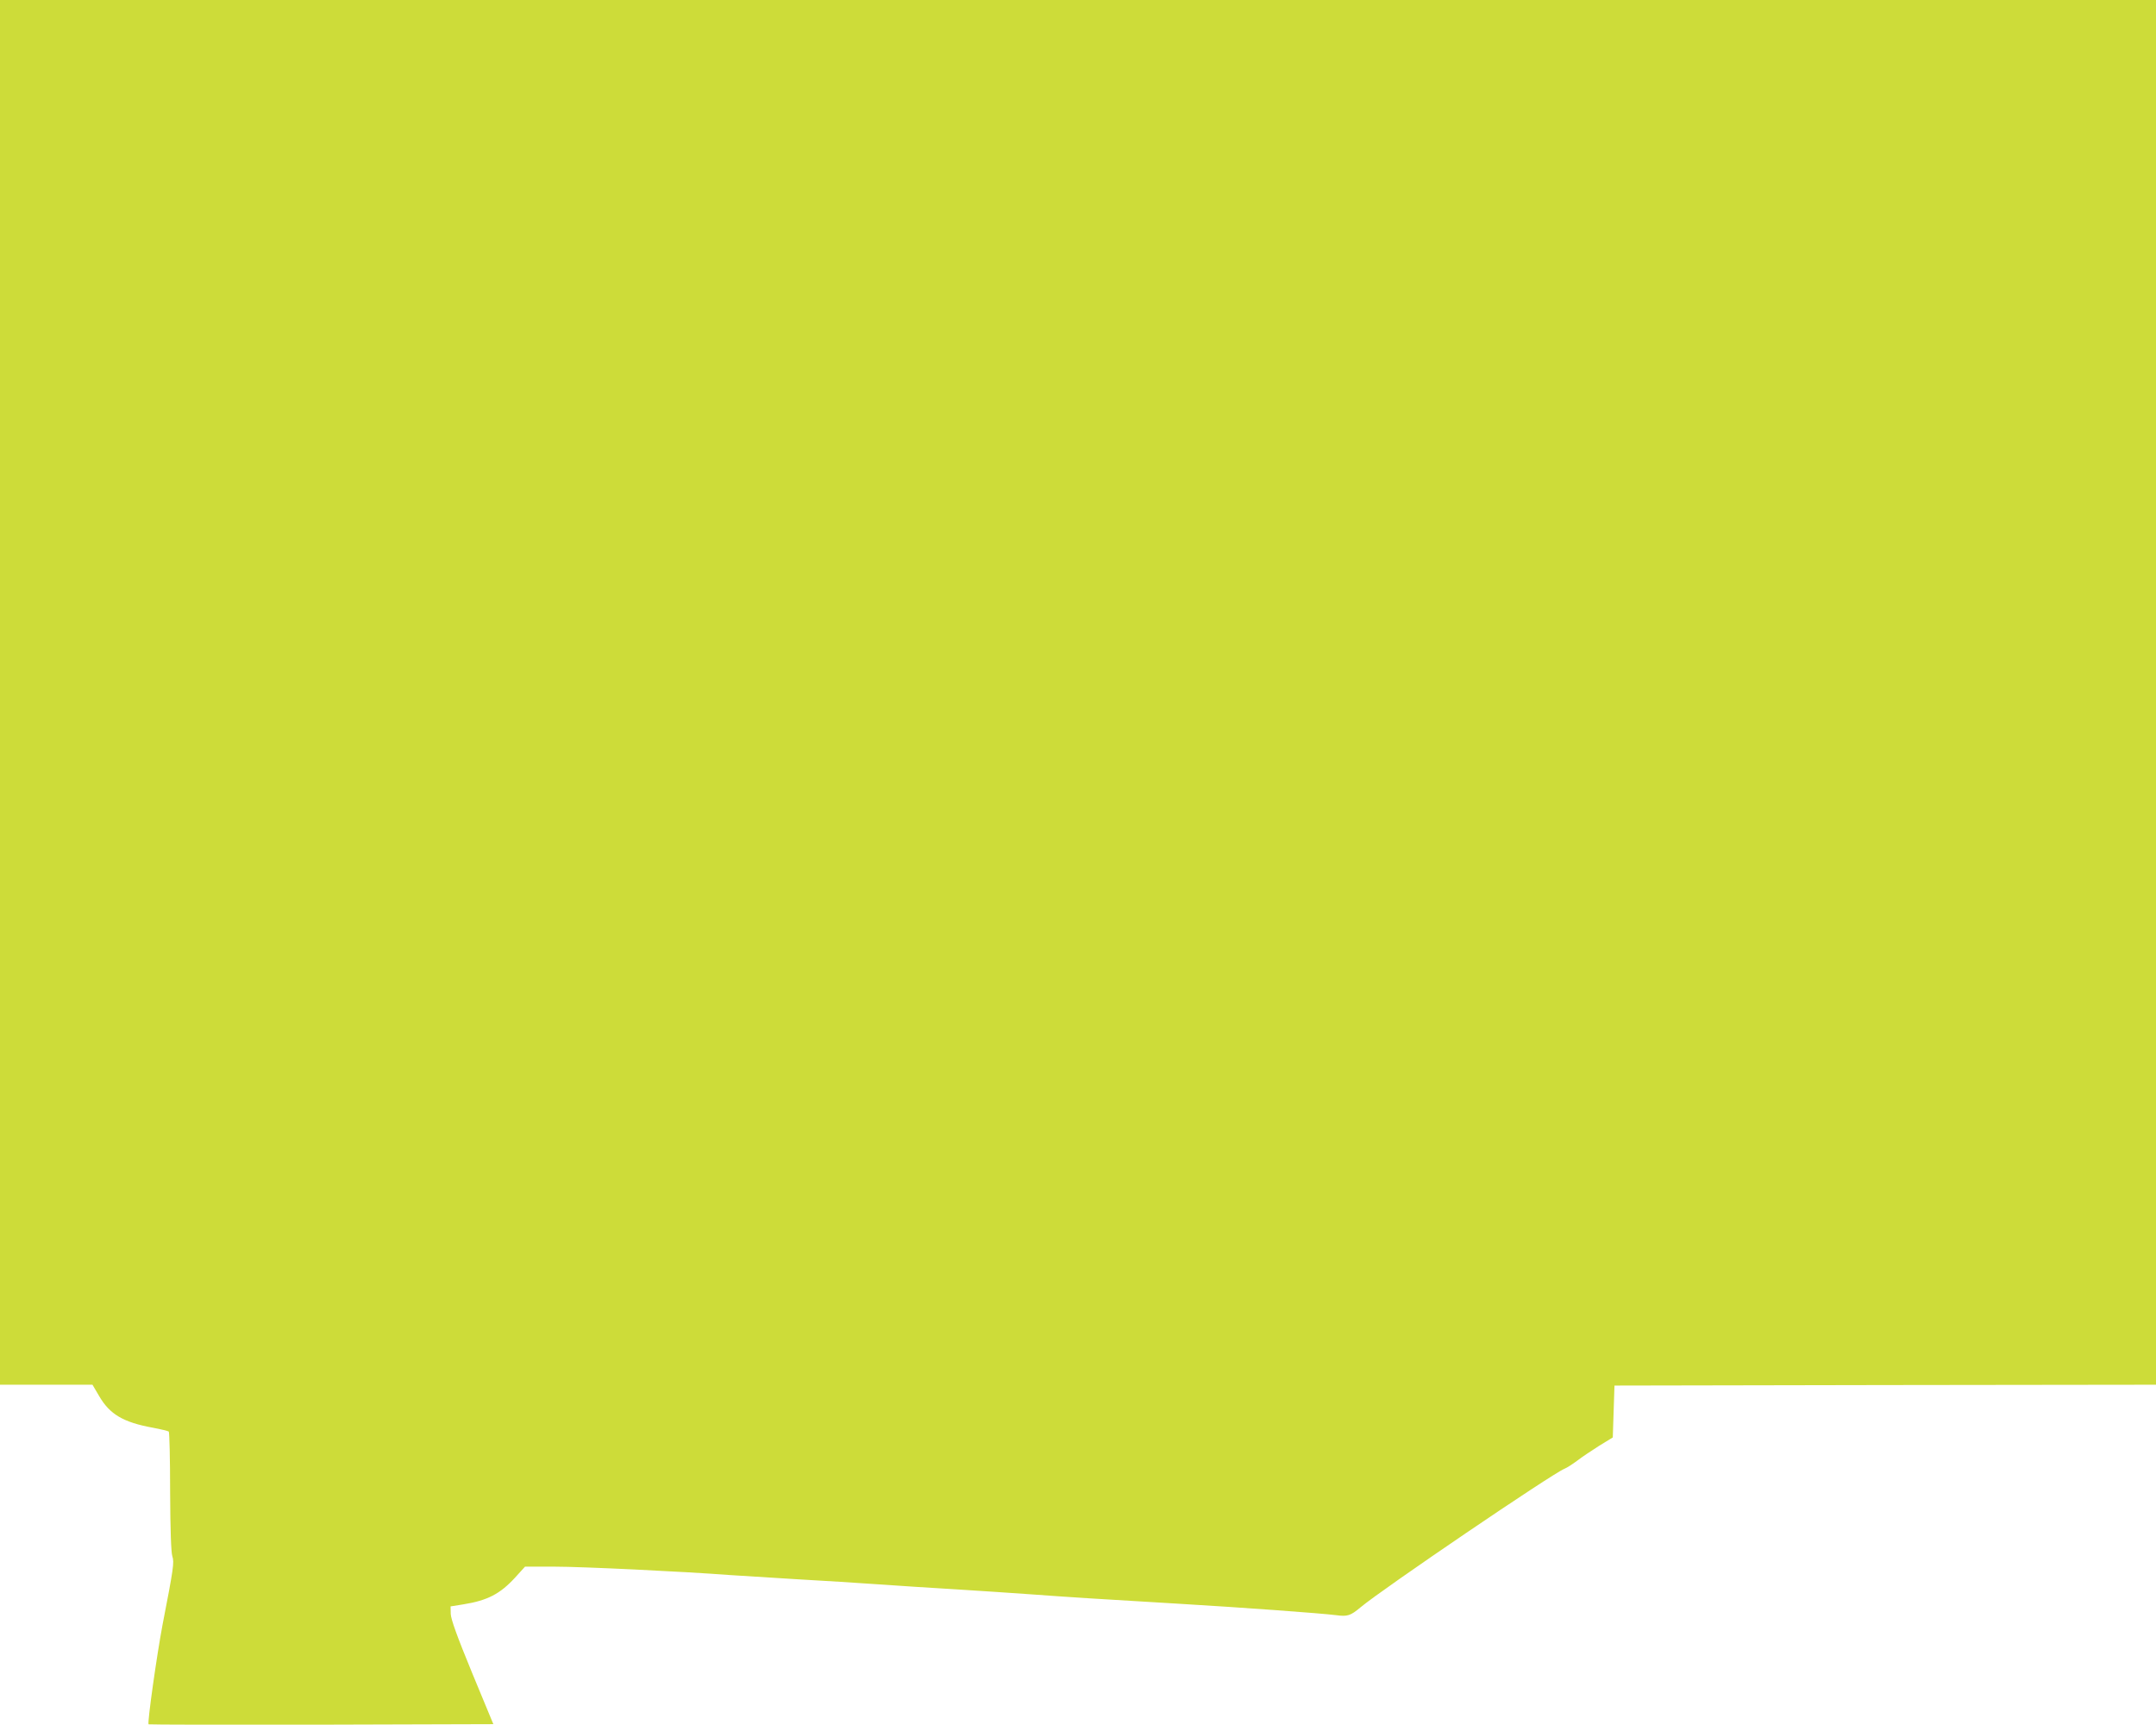 <?xml version="1.0" standalone="no"?>
<!DOCTYPE svg PUBLIC "-//W3C//DTD SVG 20010904//EN"
 "http://www.w3.org/TR/2001/REC-SVG-20010904/DTD/svg10.dtd">
<svg version="1.0" xmlns="http://www.w3.org/2000/svg"
 width="1280pt" height="1024pt" viewBox="0 0 1280 1024"
 preserveAspectRatio="xMidYMid meet">
<g transform="translate(0,1024) scale(0.1,-0.1)"
fill="#cddc39" stroke="none">
<path d="M0 6130 l0 -4110 275 0 274 0 40 -68 c63 -108 143 -155 317 -187 49
-9 92 -20 96 -23 4 -4 8 -164 8 -357 1 -231 6 -361 13 -383 12 -36 8 -68 -58
-407 -34 -180 -91 -582 -83 -591 3 -2 464 -3 1026 -2 l1021 3 -126 304 c-91
221 -125 317 -127 350 l-1 45 75 12 c144 23 219 62 308 159 l59 65 174 0 c166
0 768 -29 1044 -50 72 -5 252 -16 400 -25 149 -8 365 -22 480 -30 116 -8 325
-22 465 -30 140 -9 343 -22 450 -30 219 -16 388 -27 865 -55 374 -22 852 -57
937 -68 68 -9 85 -4 146 47 130 109 1142 796 1210 822 15 6 49 28 77 49 27 21
86 60 130 88 l80 49 5 154 5 154 1608 3 1607 2 0 4110 0 4110 -6400 0 -6400 0
0 -4110z"/>
</g>
</svg>
